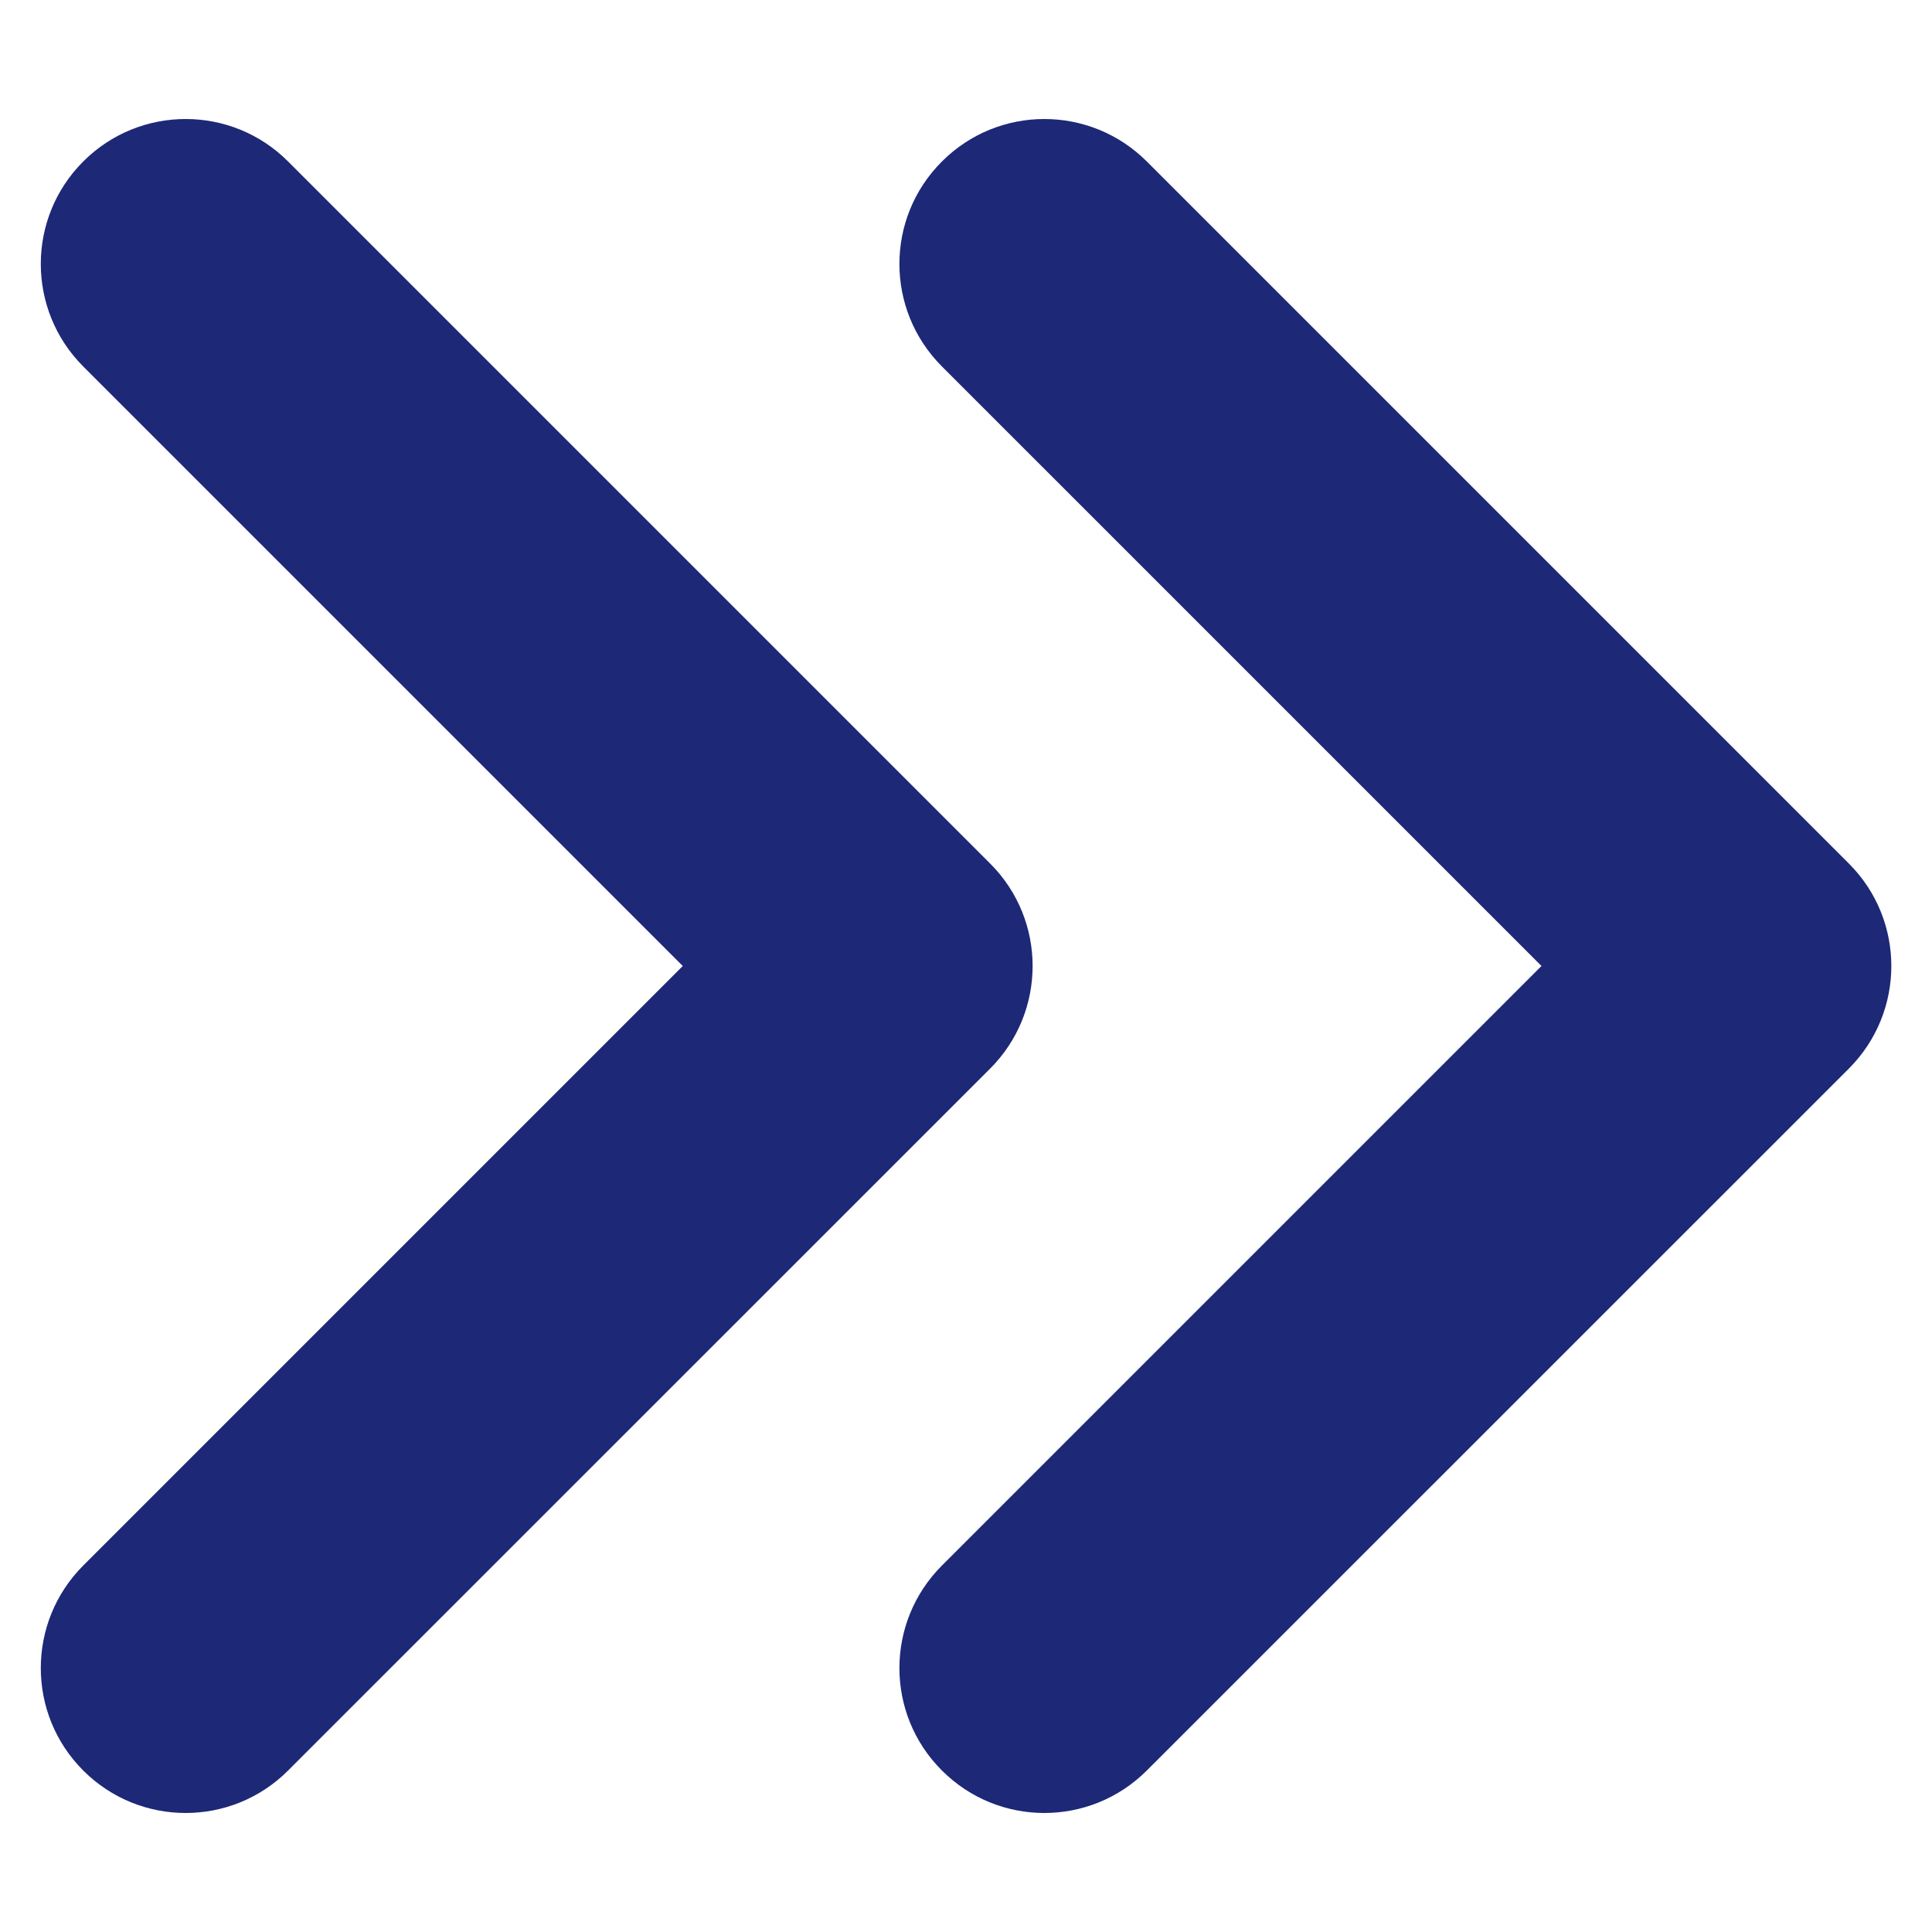 <svg width="15" height="15" viewBox="0 0 15 15" fill="none" xmlns="http://www.w3.org/2000/svg">
<path fill-rule="evenodd" clip-rule="evenodd" d="M0.646 1.254C1.085 0.814 1.798 0.814 2.237 1.254L7.688 6.705C8.127 7.144 8.127 7.856 7.688 8.296L2.237 13.746C1.798 14.186 1.085 14.186 0.646 13.746C0.207 13.307 0.207 12.595 0.646 12.155L5.301 7.5L0.646 2.845C0.207 2.405 0.207 1.693 0.646 1.254Z" fill="#1D2877"/>
<path fill-rule="evenodd" clip-rule="evenodd" d="M7.313 1.254C7.752 0.814 8.464 0.814 8.904 1.254L14.355 6.705C14.794 7.144 14.794 7.856 14.355 8.296L8.904 13.746C8.464 14.186 7.752 14.186 7.313 13.746C6.873 13.307 6.873 12.595 7.313 12.155L11.968 7.5L7.313 2.845C6.873 2.405 6.873 1.693 7.313 1.254Z" fill="#1D2877"/>
</svg>
